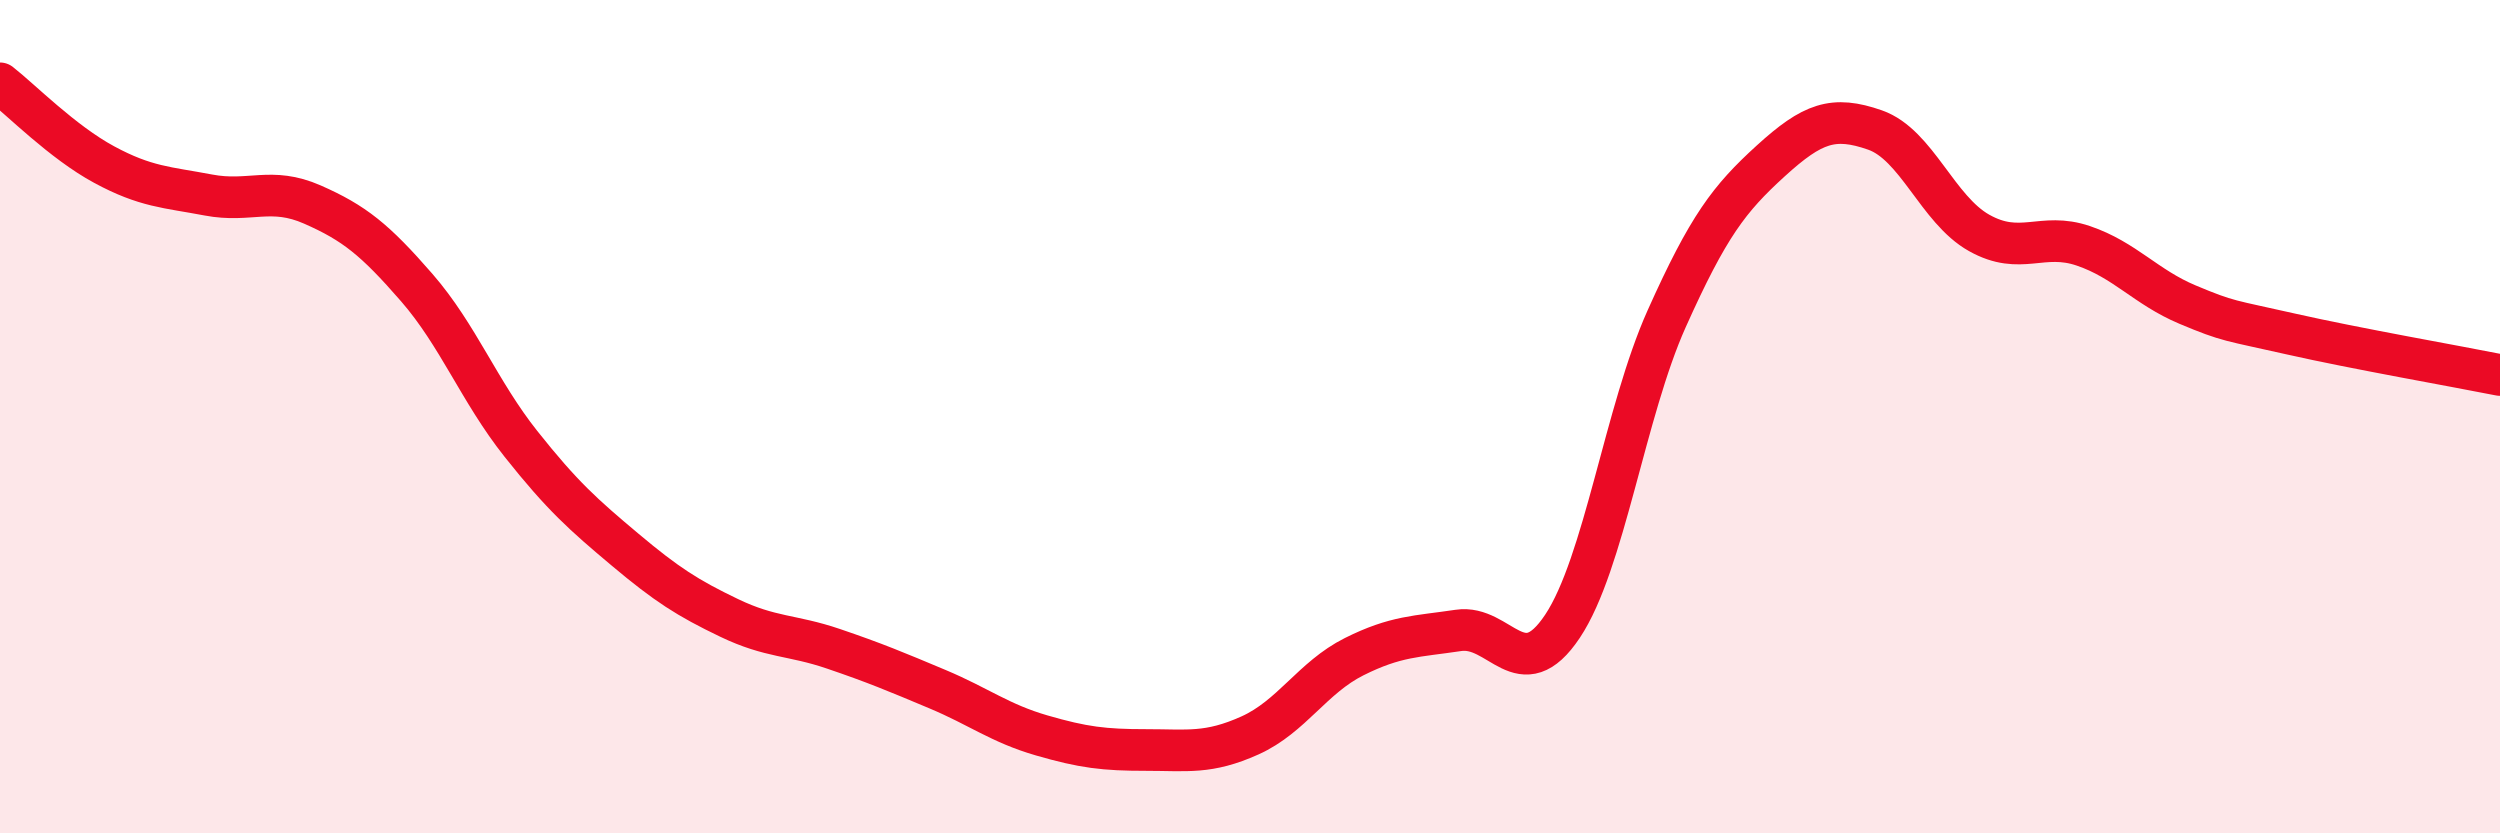 
    <svg width="60" height="20" viewBox="0 0 60 20" xmlns="http://www.w3.org/2000/svg">
      <path
        d="M 0,2 C 0.5,2.39 1.5,3.41 2.5,3.95 C 3.5,4.49 4,4.49 5,4.68 C 6,4.87 6.5,4.47 7.5,4.91 C 8.5,5.35 9,5.75 10,6.9 C 11,8.05 11.5,9.39 12.5,10.65 C 13.5,11.91 14,12.35 15,13.19 C 16,14.03 16.5,14.35 17.5,14.83 C 18.5,15.31 19,15.23 20,15.57 C 21,15.91 21.5,16.12 22.5,16.54 C 23.5,16.96 24,17.36 25,17.65 C 26,17.94 26.5,18 27.5,18 C 28.5,18 29,18.1 30,17.65 C 31,17.2 31.5,16.26 32.5,15.76 C 33.5,15.26 34,15.28 35,15.13 C 36,14.98 36.5,16.53 37.5,15.03 C 38.5,13.53 39,9.88 40,7.65 C 41,5.42 41.5,4.77 42.5,3.86 C 43.5,2.95 44,2.77 45,3.12 C 46,3.47 46.5,5.03 47.5,5.59 C 48.5,6.15 49,5.56 50,5.9 C 51,6.24 51.5,6.89 52.5,7.31 C 53.5,7.73 53.5,7.68 55,8.02 C 56.5,8.36 59,8.8 60,9L60 20L0 20Z"
        fill="#EB0A25"
        opacity="0.1"
        stroke-linecap="round"
        stroke-linejoin="round"
      />
      <path
        d="M 0,2 C 0.5,2.39 1.5,3.41 2.5,3.95 C 3.5,4.49 4,4.49 5,4.68 C 6,4.87 6.5,4.47 7.5,4.91 C 8.5,5.35 9,5.75 10,6.9 C 11,8.05 11.5,9.39 12.5,10.65 C 13.5,11.91 14,12.35 15,13.19 C 16,14.03 16.5,14.35 17.5,14.83 C 18.5,15.31 19,15.23 20,15.57 C 21,15.91 21.5,16.12 22.5,16.54 C 23.5,16.96 24,17.36 25,17.65 C 26,17.94 26.5,18 27.5,18 C 28.5,18 29,18.1 30,17.65 C 31,17.2 31.5,16.26 32.5,15.76 C 33.5,15.26 34,15.28 35,15.13 C 36,14.98 36.5,16.53 37.5,15.03 C 38.5,13.53 39,9.88 40,7.65 C 41,5.42 41.5,4.77 42.5,3.86 C 43.5,2.95 44,2.77 45,3.12 C 46,3.47 46.5,5.03 47.5,5.59 C 48.5,6.15 49,5.56 50,5.9 C 51,6.24 51.5,6.89 52.5,7.31 C 53.5,7.73 53.5,7.68 55,8.02 C 56.5,8.36 59,8.8 60,9"
        stroke="#EB0A25"
        stroke-width="1"
        fill="none"
        stroke-linecap="round"
        stroke-linejoin="round"
      />
    </svg>
  